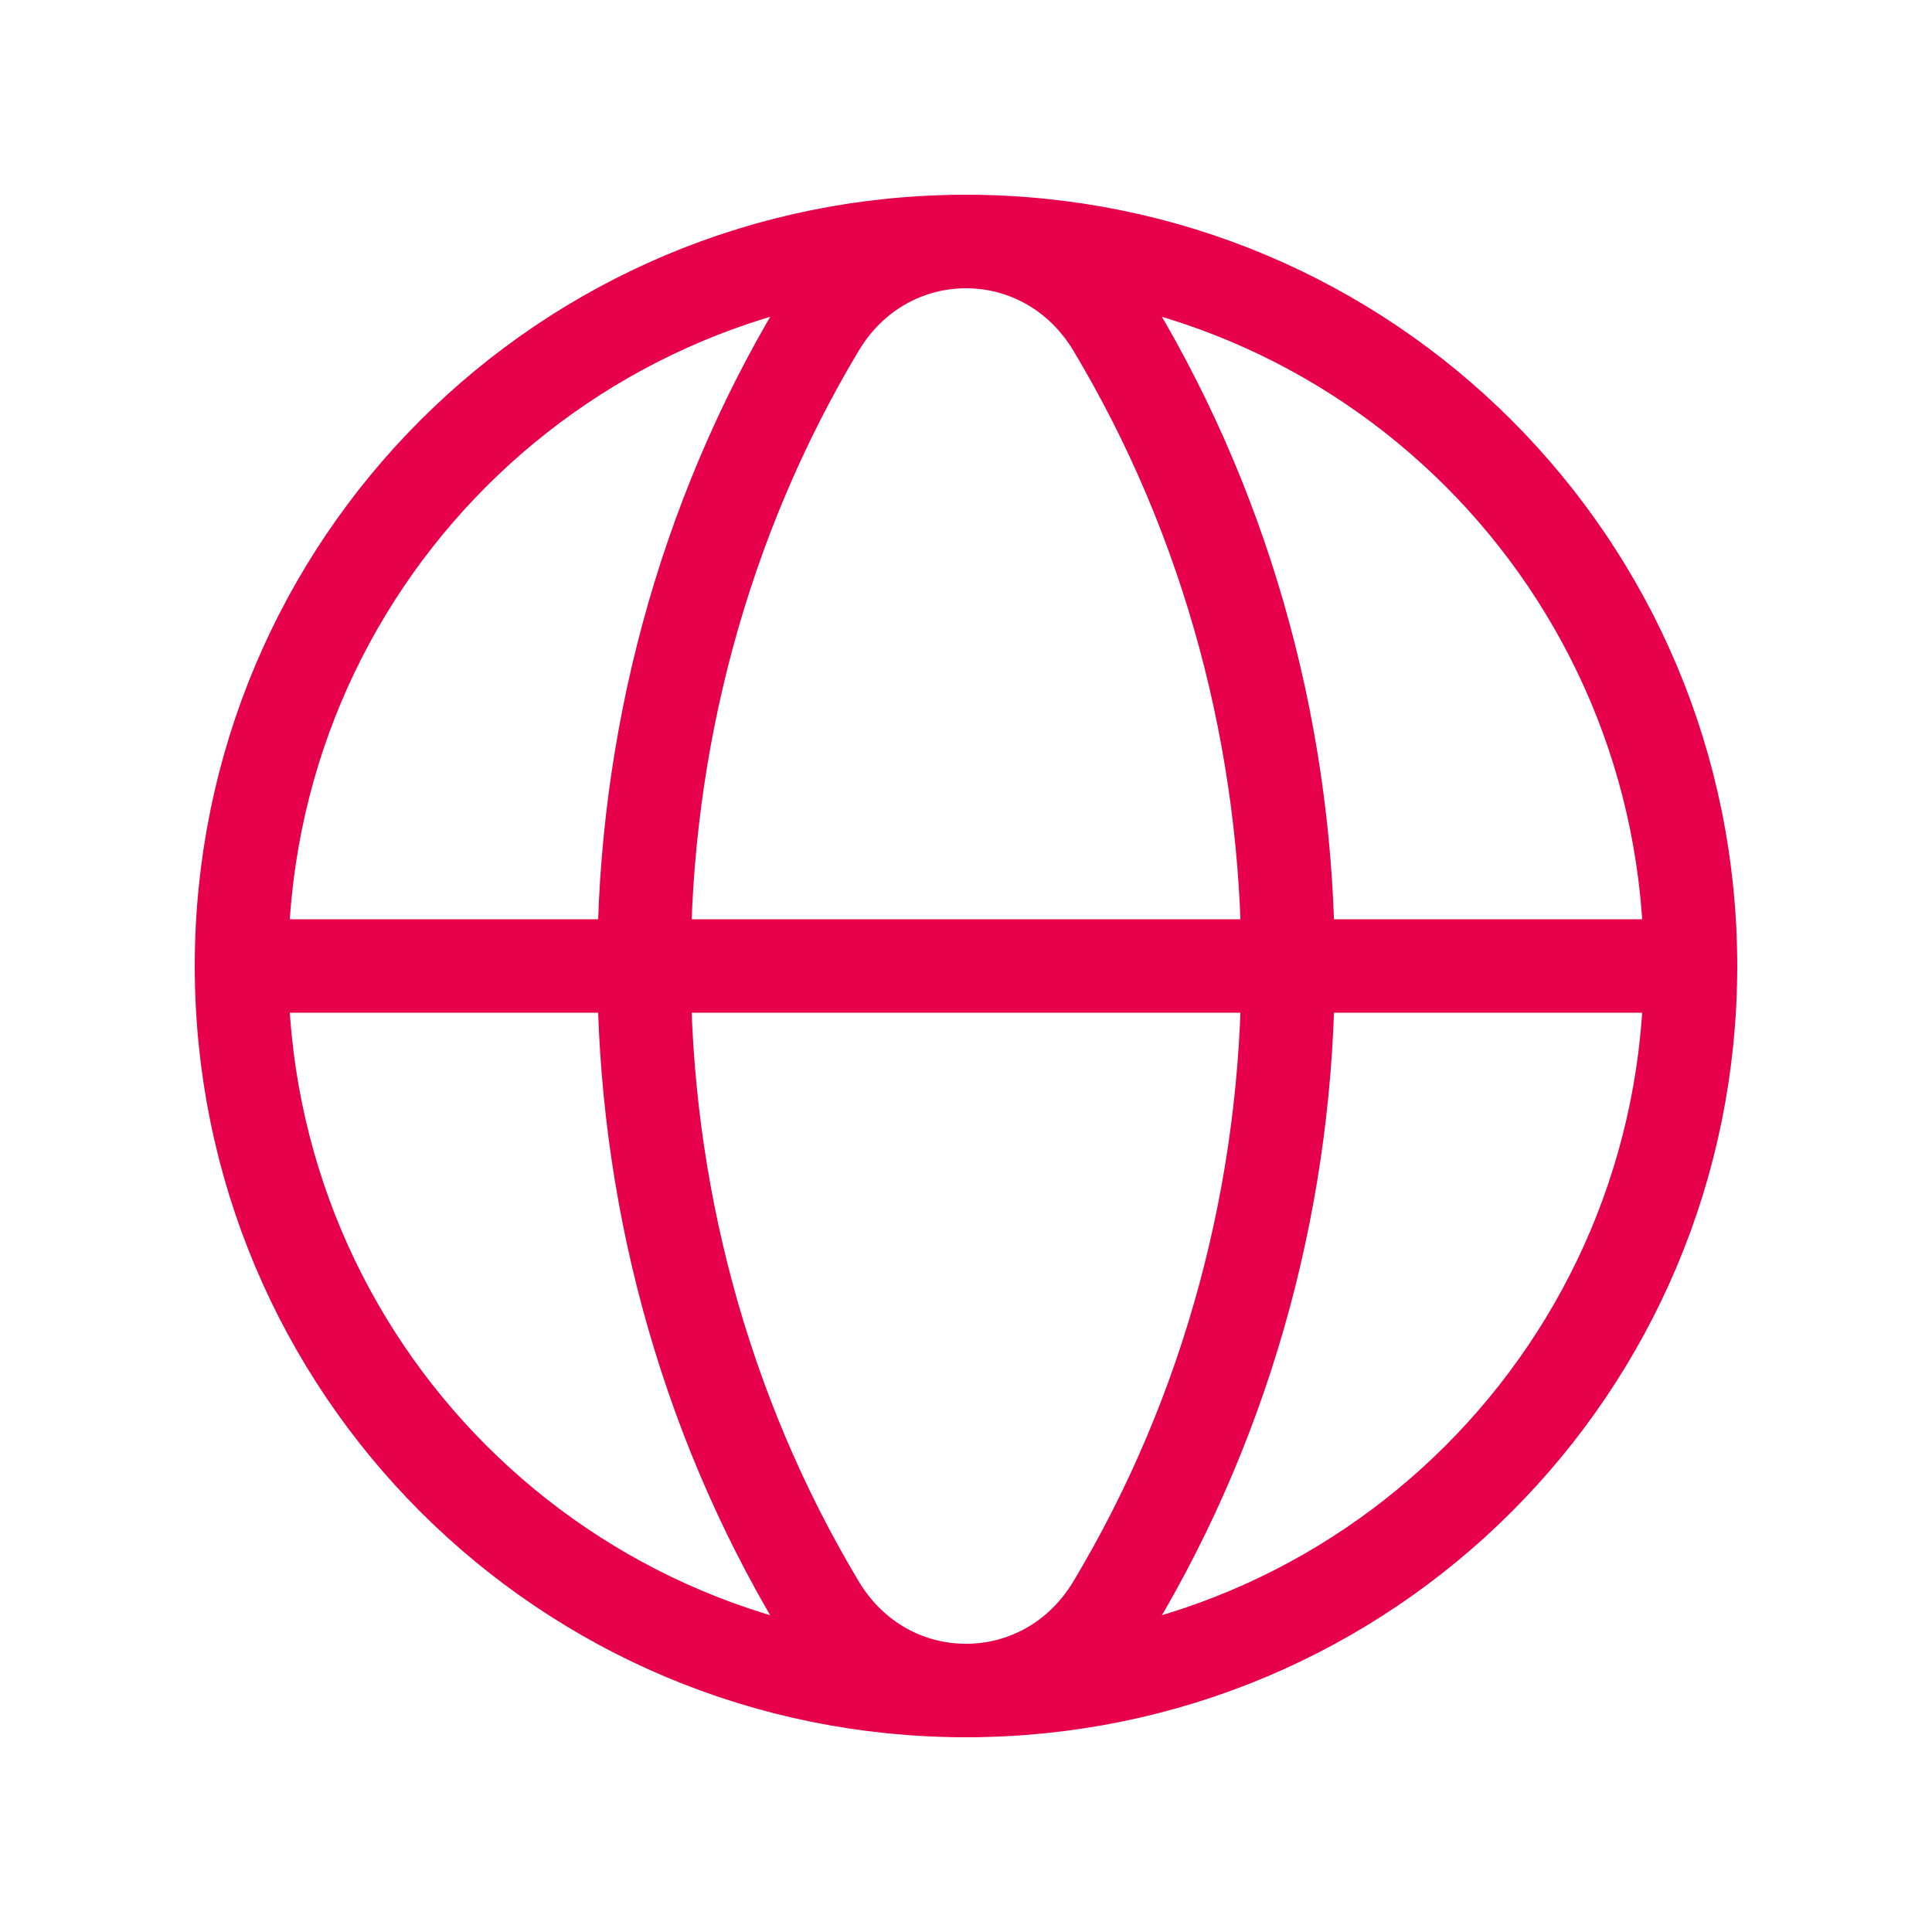 <svg width="31" height="31" viewBox="0 0 31 31" fill="none" xmlns="http://www.w3.org/2000/svg">
<path d="M15.5 3.875C21.935 3.875 27.125 9.065 27.125 15.5C27.125 21.935 21.935 27.125 15.5 27.125" stroke="#E7004C" stroke-width="1.5" stroke-linecap="round" stroke-linejoin="round"/>
<path d="M15.5 27.125C9.065 27.125 3.875 21.935 3.875 15.5C3.875 9.065 9.065 3.875 15.5 3.875" stroke="#E7004C" stroke-width="1.5" stroke-linecap="round" stroke-linejoin="round"/>
<path fill-rule="evenodd" clip-rule="evenodd" d="M13.134 5.244C9.401 11.476 9.401 19.525 13.134 25.757C14.226 27.582 16.775 27.582 17.868 25.757C21.601 19.525 21.601 11.476 17.868 5.244C16.774 3.419 14.226 3.419 13.134 5.244Z" stroke="#E7004C" stroke-width="1.5" stroke-linecap="round" stroke-linejoin="round"/>
<path d="M3.875 15.5H27.125" stroke="#E7004C" stroke-width="1.5" stroke-linecap="round" stroke-linejoin="round"/>
</svg>
